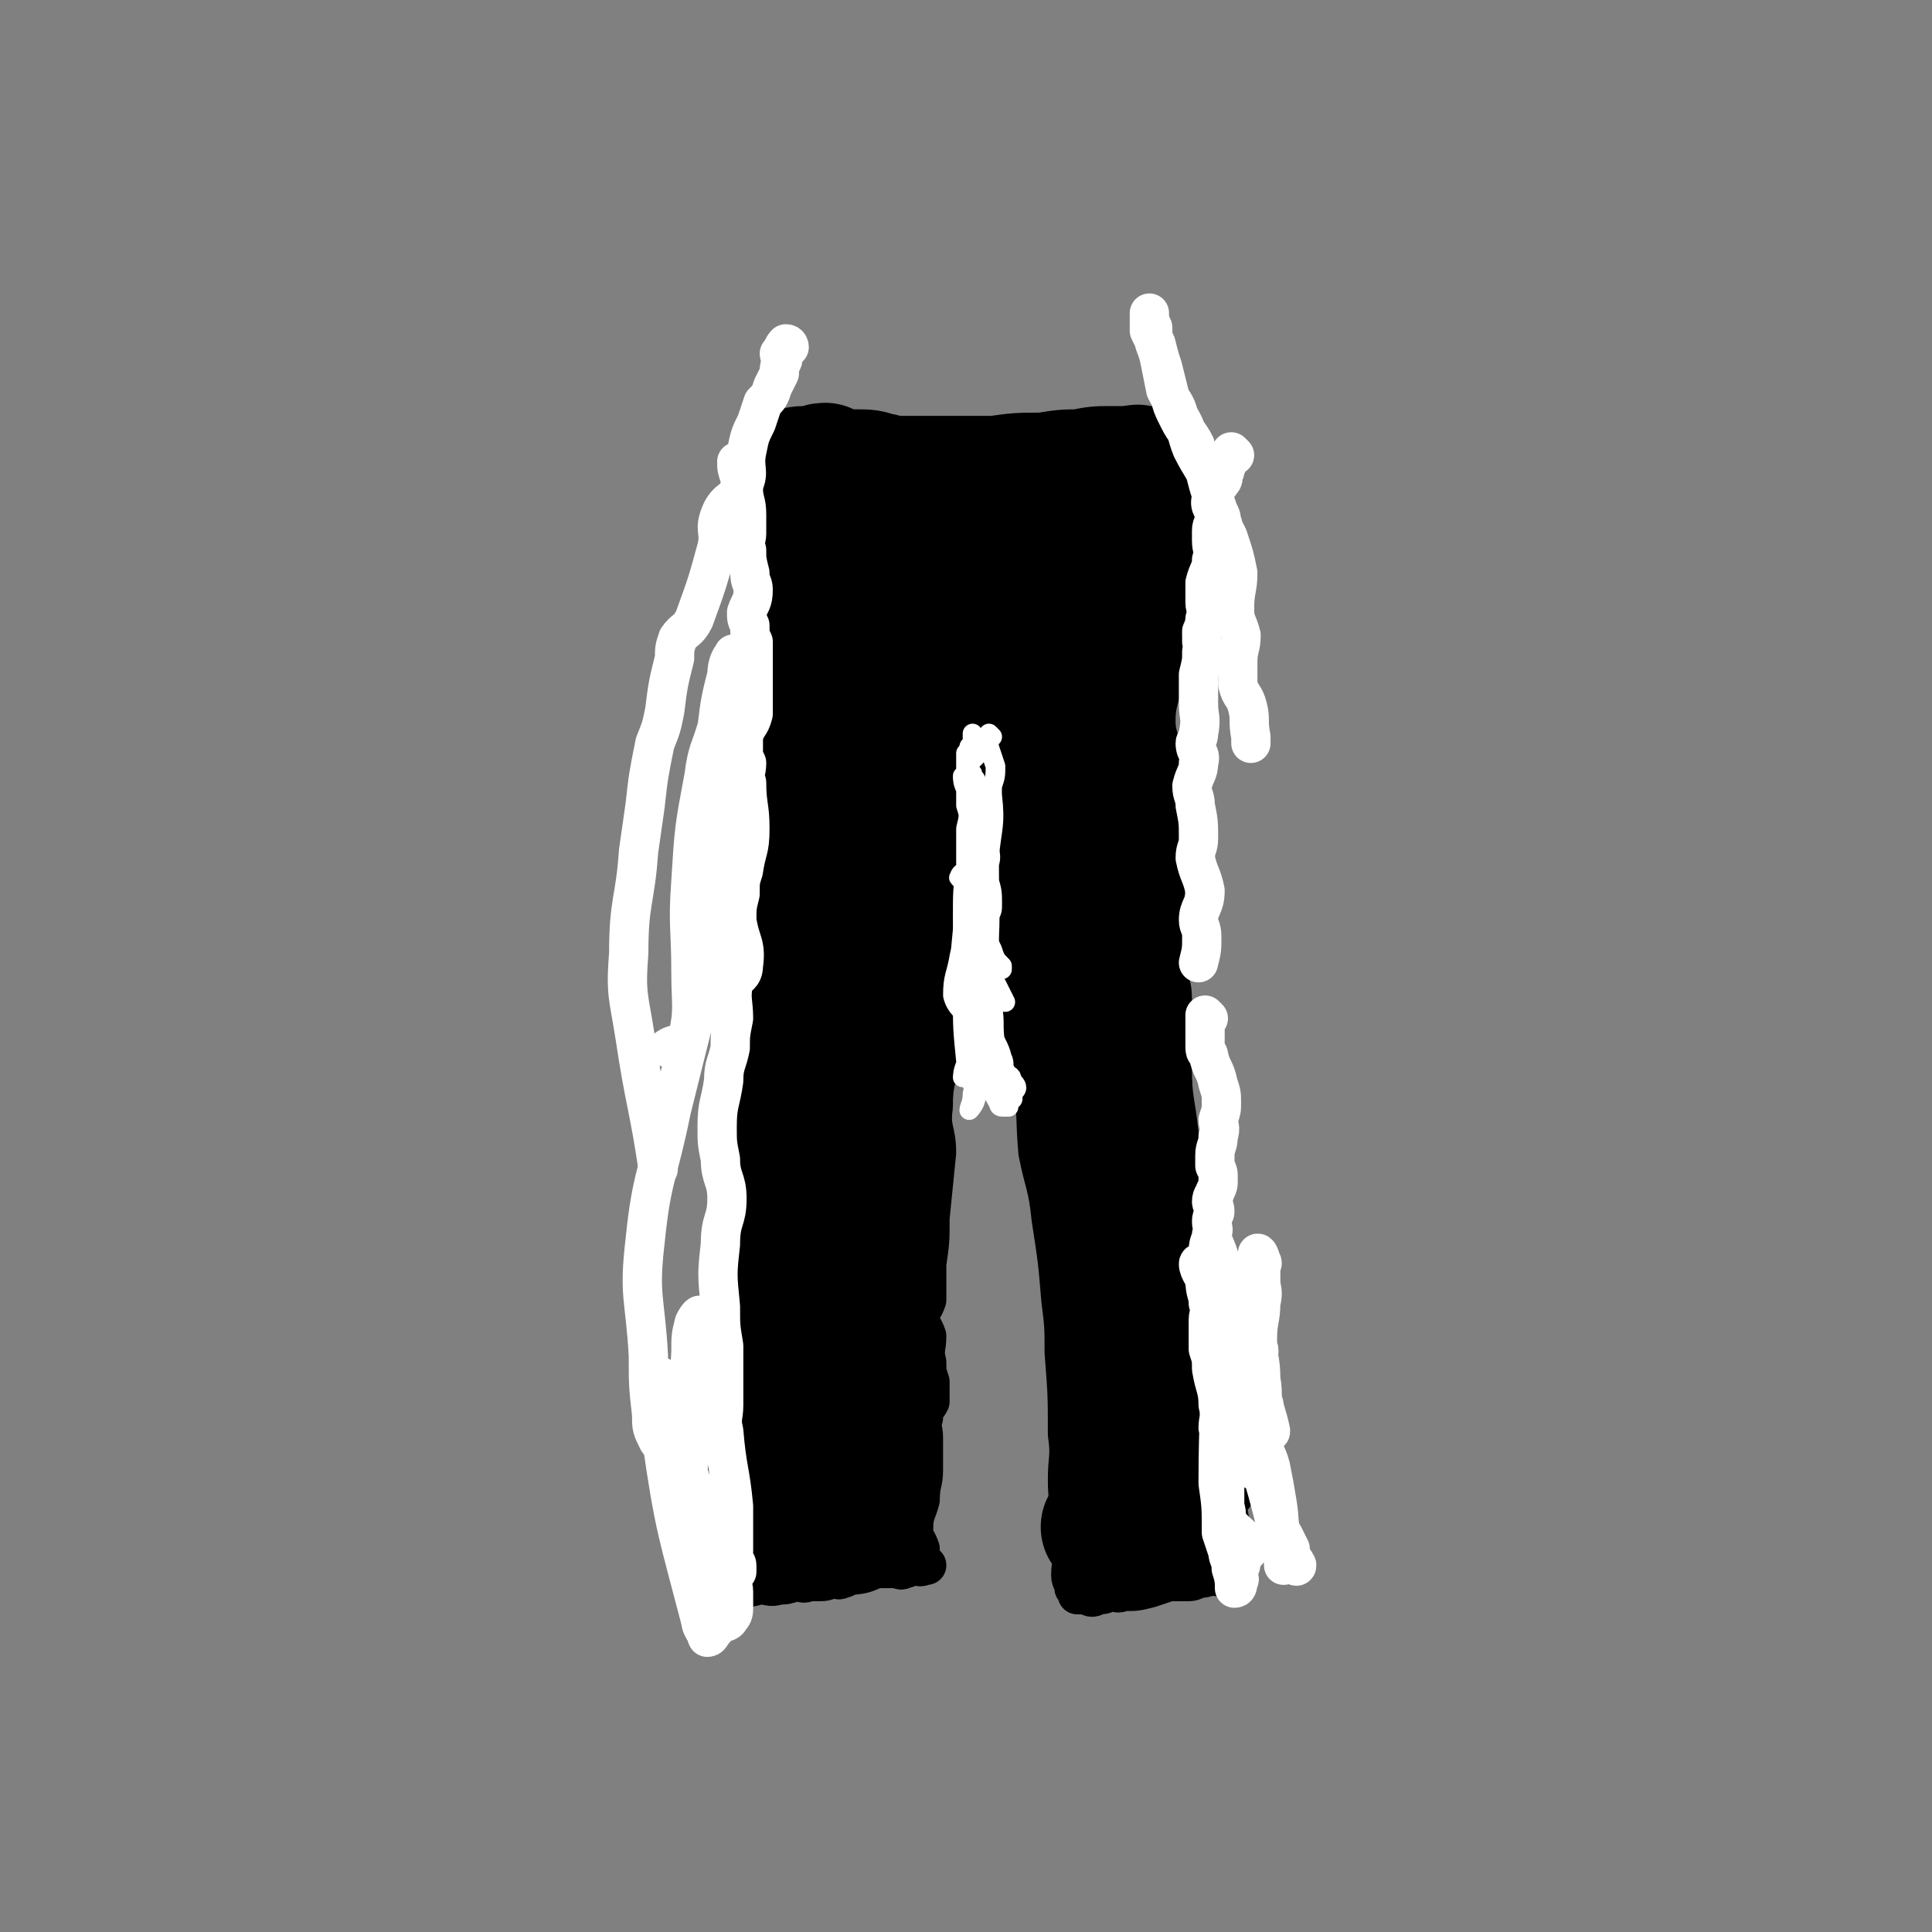 <svg viewBox='0 0 590 590' version='1.1' xmlns='http://www.w3.org/2000/svg' xmlns:xlink='http://www.w3.org/1999/xlink'><rect x="0" y="0" width="590" height="590" fill="#808080" stroke="none"/><g fill='none' stroke='#000000' stroke-width='12' stroke-linecap='round' stroke-linejoin='round'><path d='M237,153c0,0 -1,-1 -1,-1 1,0 1,1 3,1 4,0 4,0 8,1 3,0 3,0 6,0 4,1 4,0 8,1 5,0 5,0 10,1 4,0 4,0 9,0 4,0 4,0 8,0 5,-1 5,-1 9,-1 6,0 6,1 12,1 4,0 4,0 7,0 4,0 4,-1 8,-1 3,0 3,0 6,0 4,-1 4,-1 7,-1 2,0 2,0 5,0 2,0 2,0 4,0 1,0 1,0 3,0 1,0 1,0 1,0 1,-1 1,-1 2,-2 2,0 2,1 3,1 2,0 2,0 3,0 2,-1 2,-1 5,-1 1,0 3,-1 2,0 -1,1 -3,1 -6,2 '/><path d='M231,159c0,0 -1,-1 -1,-1 0,2 0,3 1,5 0,1 -1,1 0,3 0,2 0,2 0,5 1,2 1,2 1,3 -1,3 -1,3 -1,6 -1,4 0,4 0,8 -1,3 -1,3 -1,7 -1,4 0,4 0,7 0,3 -1,3 0,7 0,4 1,4 1,8 1,3 1,3 1,6 -1,4 -2,4 -2,9 -1,3 0,3 0,7 -1,4 -2,4 -2,8 -2,9 -2,9 -2,19 -1,6 0,6 0,13 -1,12 -1,12 -1,24 -1,7 0,7 0,15 -1,9 -1,9 -1,18 0,9 0,9 -1,19 0,10 0,10 0,20 -1,14 -1,14 -2,29 0,7 0,7 0,14 -1,6 -1,6 -2,13 -2,7 -2,7 -3,14 -1,4 -1,5 -3,9 0,2 -1,2 -1,5 0,1 0,2 0,4 -1,1 -2,1 -2,3 0,2 1,2 2,3 0,0 0,0 0,1 0,1 -1,1 0,2 0,1 1,1 1,2 0,1 -1,1 -1,2 -1,0 0,1 0,1 0,2 0,2 0,3 0,1 0,1 0,2 0,1 -1,1 0,2 0,1 0,1 1,1 1,1 1,0 3,0 2,0 2,0 3,0 3,0 3,1 6,0 3,0 3,0 7,-1 3,0 3,1 6,0 2,0 2,0 5,-1 2,0 2,1 4,0 1,0 1,0 2,0 3,0 3,0 5,-1 2,0 2,1 3,0 1,0 1,0 2,-1 1,0 1,0 2,-1 1,0 1,0 3,-1 1,0 2,0 3,0 1,0 1,0 3,0 2,0 2,0 3,0 2,0 2,1 3,0 1,0 1,0 2,-1 1,0 1,0 2,0 0,0 0,0 1,0 1,0 2,0 2,0 -1,0 -2,1 -3,0 0,0 1,-1 1,-2 0,-2 0,-2 0,-3 -1,-3 -2,-3 -2,-6 0,-5 1,-5 2,-9 0,-5 1,-5 1,-9 0,-5 0,-5 0,-10 0,-3 -1,-3 0,-6 0,-3 1,-3 2,-5 0,-3 0,-3 0,-6 -1,-3 -1,-3 -1,-6 -1,-4 0,-4 0,-8 -1,-3 -2,-3 -2,-6 0,-2 1,-2 2,-5 0,-6 0,-6 0,-11 1,-7 1,-7 1,-14 1,-10 1,-10 2,-20 0,-7 -2,-7 -1,-14 0,-8 1,-8 3,-16 0,-5 0,-5 2,-10 2,-7 3,-7 5,-15 0,-4 -1,-4 0,-8 0,-5 0,-5 0,-9 1,-5 2,-5 1,-11 0,-6 -1,-6 -1,-12 0,-3 2,-3 2,-6 1,-2 1,-2 1,-5 1,-1 0,-2 0,-2 1,1 1,2 3,3 1,1 3,1 4,2 1,2 0,3 0,5 0,5 -1,5 0,11 0,6 1,6 2,12 1,7 0,7 0,13 1,8 2,8 3,15 1,5 1,5 2,11 1,7 2,7 3,14 2,11 1,11 2,22 2,10 3,10 4,20 2,13 2,13 3,25 1,8 1,8 1,16 1,13 1,13 1,25 1,7 0,7 0,14 0,7 1,7 1,13 1,5 1,5 1,9 0,3 -1,3 -1,7 0,2 1,2 1,4 1,1 1,1 1,2 2,0 2,0 3,0 1,1 2,1 3,0 2,0 2,0 4,-1 2,0 2,1 4,0 4,0 4,0 8,-1 3,-1 3,-1 6,-2 2,0 2,0 5,0 2,0 2,0 4,-1 3,0 3,-1 5,-1 1,0 0,1 1,0 1,0 1,0 2,-1 1,0 0,-1 0,-2 1,-2 1,-2 1,-5 1,-2 0,-2 0,-5 0,-3 1,-3 0,-6 0,-5 -1,-5 -1,-9 0,-4 1,-4 1,-9 1,-5 1,-5 1,-10 -1,-4 -1,-4 -2,-7 0,-5 0,-5 -1,-9 0,-5 0,-5 -1,-10 -1,-5 -1,-5 -2,-10 -1,-5 -1,-5 -2,-10 -1,-4 -1,-4 -2,-8 -1,-3 -1,-3 -1,-7 -1,-5 -1,-5 -2,-10 -1,-8 -1,-8 -3,-17 -1,-10 -2,-10 -2,-20 -1,-11 1,-11 0,-21 0,-6 -2,-6 -2,-12 -1,-7 -1,-7 -1,-15 1,-5 1,-5 1,-11 0,-6 0,-6 0,-11 0,-8 1,-8 1,-15 0,-5 -1,-5 -2,-9 0,-6 -2,-6 -2,-12 0,-7 2,-7 2,-14 1,-7 0,-7 0,-15 1,-4 2,-4 2,-9 1,-1 0,-1 0,-3 1,-4 1,-4 1,-9 1,-5 1,-5 1,-10 1,-3 0,-3 0,-5 0,-2 0,-2 0,-4 1,-3 3,-3 3,-6 1,-1 0,-1 -1,-2 0,-2 0,-2 -1,-3 0,-1 -1,-1 -1,-1 1,0 1,0 3,1 '/></g>
<g fill='none' stroke='#000000' stroke-width='40' stroke-linecap='round' stroke-linejoin='round'><path d='M263,195c0,0 -1,-1 -1,-1 0,1 0,1 1,3 0,3 0,3 0,7 0,7 0,7 0,15 -1,7 -1,7 -2,14 0,8 1,8 1,15 0,6 -1,6 -1,11 1,7 2,7 2,14 1,8 0,8 1,16 0,8 0,8 0,16 -1,9 -1,9 -1,18 0,7 1,7 2,14 0,7 0,7 0,13 0,6 0,6 0,12 -1,5 -1,5 -1,10 -1,7 -2,7 -2,14 0,6 1,6 1,12 0,4 -1,4 -1,8 -2,8 -1,8 -3,16 0,4 0,4 -2,8 -1,2 -1,2 -2,4 0,1 0,2 1,2 0,-1 0,-1 0,-3 0,-1 0,-1 0,-2 -1,-5 -2,-5 -3,-10 -1,-4 -1,-4 -3,-9 -2,-5 -2,-5 -3,-10 -2,-5 -2,-5 -3,-10 -2,-6 -2,-6 -3,-11 0,-5 -1,-5 -1,-10 0,-6 1,-6 1,-12 0,-6 0,-7 1,-13 0,-5 0,-5 1,-9 0,-5 0,-5 1,-10 0,-4 1,-4 1,-9 1,-4 0,-4 1,-8 0,-4 0,-4 0,-8 2,-5 3,-5 3,-10 1,-6 0,-6 1,-12 0,-4 1,-4 2,-8 1,-8 1,-8 2,-16 0,-7 0,-7 2,-14 1,-7 0,-7 3,-14 1,-5 2,-4 4,-9 2,-6 1,-6 3,-13 0,-3 1,-3 1,-5 0,-1 -1,-2 -2,-2 0,2 0,3 0,6 -1,2 -1,2 -3,5 -2,6 -3,6 -4,12 -2,4 -1,4 -2,9 0,5 0,5 -1,9 -1,5 -2,4 -3,9 -2,4 -1,4 -2,8 -1,3 -1,3 -2,6 -1,4 -1,4 -2,9 0,4 -1,4 -1,9 -1,4 0,4 0,8 -2,9 -2,9 -4,18 0,2 0,2 0,5 0,6 0,6 0,11 -1,6 -1,6 -1,11 -1,4 -1,4 0,8 1,6 2,6 3,12 0,7 -1,7 -1,14 -1,7 0,7 0,14 0,8 0,8 0,15 -1,3 -1,3 -2,6 -1,8 0,8 -1,15 -1,5 -4,5 -3,10 0,3 2,3 3,6 1,2 1,3 0,5 -1,1 -2,0 -3,2 -3,3 -2,4 -4,8 -1,1 -2,1 -2,3 -1,1 0,1 0,3 -1,2 -1,2 -2,4 0,1 0,1 1,2 0,1 1,1 1,2 -1,0 -3,0 -3,1 1,0 2,-1 4,-1 2,1 2,2 4,3 2,0 2,0 4,0 3,0 3,0 7,0 1,1 1,0 2,0 1,0 1,0 2,0 1,0 1,0 1,0 1,1 1,2 2,2 1,0 1,-2 2,-2 2,0 2,1 5,1 '/><path d='M263,455c0,0 -1,0 -1,-1 0,-1 0,-1 1,-3 0,-2 -1,-2 0,-5 0,-2 0,-2 0,-5 0,-3 0,-3 1,-6 1,-3 1,-3 1,-6 1,0 1,0 1,-1 '/><path d='M331,239c0,0 -1,-1 -1,-1 0,1 0,2 0,3 1,2 1,2 1,4 0,3 -1,3 -1,6 -1,4 0,4 -1,8 0,2 0,2 0,5 0,2 0,2 0,5 1,2 1,2 1,4 1,2 1,2 1,4 1,3 0,3 0,6 1,3 2,2 3,5 0,2 0,2 -1,4 0,2 0,2 0,4 0,2 0,2 0,4 1,2 1,2 1,5 0,7 -1,7 -1,13 1,6 1,6 2,11 0,3 0,3 0,7 2,9 2,9 4,18 1,5 1,5 2,10 1,4 2,4 2,7 1,5 1,5 1,9 1,4 1,4 1,8 1,4 2,4 2,7 0,2 -1,2 -1,5 0,3 1,3 1,6 1,3 0,3 1,6 0,4 1,4 1,8 1,3 0,3 -1,6 0,2 0,2 0,5 0,1 0,1 0,2 1,2 1,2 1,3 0,1 0,1 0,2 -1,1 -1,1 -1,2 0,2 0,2 0,4 0,3 0,3 0,5 0,3 0,3 0,6 0,2 0,3 0,5 1,2 2,1 4,3 0,1 0,1 0,2 0,1 0,3 -1,3 -1,0 -1,-1 -2,-3 '/><path d='M365,427c0,0 -1,-1 -1,-1 0,1 0,1 0,3 1,2 1,2 1,4 0,1 -1,1 -1,3 1,2 1,2 1,3 1,2 0,3 0,5 1,1 1,1 1,2 0,2 0,2 -1,3 '/><path d='M332,299c0,0 -1,0 -1,-1 0,-1 1,-1 2,-2 0,-1 0,-2 0,-3 1,-4 1,-4 2,-7 1,-4 1,-4 2,-8 1,-4 1,-4 2,-9 1,-4 0,-4 1,-9 1,-6 2,-7 1,-13 0,-5 -1,-5 -2,-10 -1,-3 0,-3 -1,-7 0,-3 0,-3 -1,-6 0,-3 0,-3 0,-6 0,-4 0,-4 0,-8 1,-7 1,-7 1,-14 1,-6 1,-6 1,-12 0,-1 0,-1 0,-3 -1,-1 0,-2 -1,-3 0,-1 0,-2 -2,-2 -2,-2 -2,-2 -4,-2 -3,0 -4,-1 -6,1 -8,8 -9,8 -15,18 -4,7 -3,8 -6,16 -6,17 -5,17 -10,34 -4,10 -4,10 -8,20 -5,14 -5,13 -11,27 -2,6 -2,6 -4,11 -1,6 -1,6 -2,11 -1,2 -1,2 -2,3 0,1 0,1 -1,2 0,0 -1,1 -2,1 0,-3 1,-4 2,-8 0,-4 -1,-4 -1,-7 1,-4 1,-4 2,-7 1,-5 0,-5 1,-9 1,-5 1,-5 2,-10 1,-5 2,-5 4,-10 3,-10 3,-10 5,-20 2,-10 1,-10 4,-20 2,-8 2,-8 5,-15 3,-6 3,-6 6,-12 2,-5 3,-5 5,-10 2,-3 1,-3 2,-6 0,-2 0,-2 0,-4 1,-1 2,-1 2,-2 -1,-1 -1,-1 -3,-1 -2,-1 -2,-1 -4,-1 -1,-1 -1,-2 -2,-2 -6,-1 -6,0 -12,0 -5,-1 -5,-1 -11,-1 -3,0 -3,0 -6,1 -1,0 -1,0 -2,1 -1,0 -1,1 -2,1 -1,0 -1,0 -2,0 -1,0 -1,-1 -2,0 0,0 0,1 0,2 -4,6 -4,6 -7,12 -4,7 -5,7 -7,15 -2,5 -1,5 -1,11 -1,4 -1,4 -1,7 -1,9 -2,9 -2,18 -1,2 0,2 0,5 0,1 -1,1 -1,2 0,1 -1,1 -1,1 1,1 1,2 2,2 1,1 2,2 3,1 0,-4 -1,-5 -1,-9 0,-4 0,-4 0,-8 1,-5 1,-5 2,-11 1,-9 0,-9 2,-18 1,-9 1,-9 2,-17 1,-4 1,-4 2,-8 0,-2 0,-2 0,-3 0,-1 0,-1 0,-3 0,0 -1,-1 0,-1 0,-1 1,-1 2,-1 1,-1 1,0 2,0 3,0 3,0 7,0 1,0 1,0 3,0 3,0 3,0 5,0 3,0 3,0 5,0 3,0 3,0 6,0 2,0 2,0 5,1 2,0 2,0 3,0 3,0 3,0 5,0 3,0 3,0 6,0 5,1 5,1 9,1 5,0 5,-1 9,0 4,0 4,0 7,1 2,0 2,0 3,0 1,0 1,0 2,0 1,0 1,-1 2,-1 2,0 2,1 4,1 1,0 1,0 2,0 2,0 2,0 3,0 0,1 0,1 1,1 1,0 1,0 2,0 1,-2 1,-2 2,-4 3,-5 4,-5 6,-10 1,-2 1,-2 1,-3 1,-2 1,-2 1,-5 0,-3 0,-3 -1,-6 0,-1 0,-1 0,-2 0,-1 1,-1 0,-2 0,0 -1,0 -2,0 -1,-1 -1,-1 -2,-1 -1,-1 -1,0 -2,0 -1,0 -1,0 -3,0 -2,0 -2,0 -4,0 -4,0 -4,0 -9,1 -5,0 -5,0 -11,1 -8,0 -8,0 -15,1 -3,0 -3,0 -5,0 -4,0 -4,0 -8,0 -5,0 -5,0 -10,0 -4,0 -4,0 -8,0 -3,0 -3,-1 -5,-1 -3,-1 -3,-1 -6,-1 -3,0 -3,0 -6,0 -2,-1 -2,-1 -4,-2 -2,0 -2,1 -4,1 -1,0 -1,0 -2,0 -2,0 -2,0 -3,1 '/><path d='M343,467c0,0 0,-1 -1,-1 -2,0 -5,1 -4,0 1,0 5,0 7,-1 1,0 -3,0 -3,0 0,1 1,1 1,2 '/></g>
<g fill='none' stroke='#FFFFFF' stroke-width='12' stroke-linecap='round' stroke-linejoin='round'><path d='M377,139c0,0 -1,-1 -1,-1 -1,1 0,2 -1,3 0,1 -1,1 -1,3 -1,1 0,2 -1,3 -2,3 -3,2 -3,5 -1,3 1,3 1,6 0,2 -1,2 -1,4 0,2 0,2 0,3 0,3 1,3 0,6 0,3 -1,3 -2,7 0,3 0,3 0,6 0,2 1,2 0,5 0,2 0,2 -1,4 0,2 0,2 0,3 0,1 1,1 0,3 0,3 0,3 -1,7 0,4 0,4 0,9 0,4 1,4 0,9 0,2 -1,2 -1,3 0,3 2,3 1,6 0,3 -1,3 -2,7 0,3 1,3 1,6 1,5 1,5 1,10 0,3 -1,3 -1,6 1,5 2,5 3,10 0,5 -2,5 -2,9 0,2 1,2 1,5 0,4 0,4 -1,8 '/><path d='M369,311c0,0 -1,-1 -1,-1 0,2 0,3 0,5 0,2 0,2 0,4 0,2 0,2 1,3 1,5 2,4 3,9 1,3 1,3 1,6 0,2 0,2 -1,5 0,2 1,2 0,5 0,3 -1,3 -1,6 0,2 0,2 0,3 1,2 1,2 1,4 0,2 0,2 -1,4 0,1 -1,1 -1,3 0,1 1,1 1,3 0,1 -1,1 -1,3 0,2 1,2 0,4 0,2 -1,2 -1,5 0,2 1,2 0,4 0,3 -1,3 -1,5 0,4 1,4 1,7 1,3 0,3 0,5 0,4 0,4 0,9 1,3 1,3 1,6 1,6 2,6 2,11 1,4 0,4 0,7 1,3 2,2 2,5 1,3 0,3 0,6 0,6 0,6 0,13 1,3 0,3 1,5 3,4 5,4 6,7 1,2 -1,2 -2,4 0,2 0,2 -1,4 0,1 0,1 0,1 0,1 1,1 0,2 0,1 0,2 -1,2 0,-2 0,-3 -1,-6 0,-3 -1,-3 -1,-5 -1,-3 -1,-3 -2,-6 0,-8 0,-8 -1,-15 0,-21 1,-21 0,-42 0,-4 -1,-4 -2,-7 0,-2 0,-2 0,-4 0,-3 0,-3 -1,-5 0,-2 0,-2 0,-3 -1,-2 0,-3 -1,-4 0,-1 -2,-3 -2,-2 0,2 2,4 3,7 2,5 1,6 2,10 2,8 2,8 5,15 2,5 3,5 5,10 2,5 2,5 3,10 3,12 2,12 5,24 1,4 1,4 3,7 1,2 1,2 2,4 0,2 0,2 0,3 1,1 2,3 2,2 -1,-2 -3,-4 -4,-8 -2,-5 -1,-5 -2,-11 -1,-6 -1,-6 -2,-11 -1,-4 -2,-4 -2,-7 -1,-5 -1,-5 -1,-9 0,-5 1,-5 0,-11 0,-6 -1,-6 -1,-12 0,-6 1,-6 1,-11 1,-4 0,-4 0,-7 0,-2 0,-2 0,-4 0,-1 1,-1 0,-2 0,-1 -1,-3 -1,-2 0,4 0,6 0,12 0,4 0,4 0,9 0,5 0,5 0,11 0,4 0,4 0,8 1,3 1,3 2,6 0,2 0,2 0,4 0,1 0,1 0,2 1,1 2,3 2,2 -1,-5 -2,-6 -3,-13 -1,-4 -1,-4 -1,-8 0,-3 1,-3 0,-5 0,-3 0,-3 -1,-6 0,-1 -1,-1 -1,-2 0,-1 0,-3 0,-2 0,1 0,3 -1,7 -1,7 -1,7 -2,13 0,5 0,5 0,10 1,6 2,6 3,12 1,3 2,7 1,6 0,-2 -1,-6 -2,-12 -2,-9 -2,-9 -3,-18 -2,-10 -2,-10 -4,-19 0,-6 0,-6 -1,-12 -1,-4 -2,-4 -3,-8 0,-1 0,-3 0,-2 2,5 3,6 3,13 2,13 0,14 3,27 6,25 8,24 14,49 2,5 1,5 2,10 0,1 0,1 0,1 '/><path d='M226,142c0,0 -1,-1 -1,-1 0,2 0,2 1,5 0,1 0,1 1,3 0,4 1,4 1,8 0,3 0,3 0,6 0,2 -1,2 0,5 0,3 0,3 1,7 0,3 1,3 1,5 0,4 -1,4 -2,7 0,2 0,2 1,4 0,3 0,3 1,5 0,2 0,2 0,4 0,2 0,2 0,5 0,3 0,3 0,6 0,4 0,4 0,7 -1,4 -2,3 -3,7 0,2 0,2 0,4 0,2 0,2 1,4 0,3 -1,3 0,6 0,7 1,7 1,14 0,7 -1,6 -2,13 -1,3 -1,3 -1,7 -1,4 -1,4 -1,8 1,7 3,7 2,14 0,3 -2,3 -3,5 -1,5 0,6 0,11 -1,5 -1,5 -1,9 -1,5 -2,5 -2,10 -1,7 -2,7 -2,14 0,5 0,5 1,10 0,6 2,6 2,12 0,7 -2,6 -2,14 -1,9 -1,9 0,19 0,6 0,6 1,12 0,9 0,9 0,18 0,4 -1,4 0,8 1,12 2,12 3,23 0,4 0,4 0,8 0,3 0,3 0,6 0,1 -1,1 0,2 0,1 1,1 1,2 0,1 0,1 0,2 -1,1 -1,1 -1,2 -1,2 0,2 0,4 0,2 0,2 0,5 0,1 0,2 -1,3 -1,2 -2,1 -4,2 -1,1 0,1 -1,2 -1,1 -1,2 -2,2 -1,-2 0,-4 -1,-7 -2,-5 -2,-5 -3,-10 -2,-7 -2,-7 -3,-13 0,-13 1,-13 1,-26 0,-15 0,-15 1,-31 0,-5 0,-5 1,-9 1,-2 2,-3 2,-2 0,6 -2,8 -2,16 -2,13 -2,13 -2,27 1,19 1,19 4,38 1,8 3,12 3,16 0,2 -3,-2 -3,-4 -7,-27 -8,-28 -12,-56 -2,-7 0,-7 0,-15 0,-2 -1,-5 0,-3 4,14 5,17 10,35 3,10 2,10 6,20 0,3 2,6 2,5 -1,-4 -3,-8 -5,-15 -1,-4 0,-4 -2,-7 0,-2 0,-2 -1,-4 -2,-3 -1,-4 -3,-7 -4,-4 -5,-4 -8,-8 -2,-4 -2,-4 -2,-8 -1,-9 -1,-9 -1,-18 -1,-18 -3,-18 -1,-35 2,-20 4,-20 8,-40 3,-12 3,-12 6,-24 4,-15 5,-14 8,-29 1,-10 -1,-10 0,-19 0,-14 0,-14 1,-27 0,-6 0,-6 0,-11 0,-6 -1,-7 0,-13 1,-7 2,-7 4,-13 0,-2 0,-4 0,-3 -1,1 -2,3 -2,6 -2,8 -2,8 -3,16 -2,7 -3,7 -4,15 -3,16 -3,16 -4,32 -1,14 0,14 0,28 0,10 1,11 -1,20 -1,3 -3,1 -6,3 '/><path d='M374,162c0,0 -1,0 -1,-1 0,0 1,-1 0,-1 0,-2 0,-2 -1,-4 -1,-3 -1,-3 -2,-5 -1,-3 -1,-3 -2,-7 -2,-4 -2,-4 -3,-8 -2,-4 -3,-4 -5,-8 -2,-4 -2,-4 -3,-8 -1,-4 -1,-4 -2,-8 -1,-3 -1,-3 -2,-7 -1,-2 -1,-2 -2,-4 0,-1 0,-1 0,-2 0,-1 0,-1 0,-2 0,-1 0,-2 0,-1 0,1 0,2 1,4 0,5 1,5 2,9 1,5 1,5 2,10 2,4 3,4 4,8 3,5 2,5 4,10 3,6 4,6 6,12 2,3 0,3 1,6 2,5 2,5 4,9 2,6 2,6 3,11 0,5 -1,5 -1,11 0,4 1,4 2,8 0,4 -1,4 -1,8 0,4 0,4 0,7 1,4 2,3 3,7 1,4 0,4 1,9 0,1 0,1 0,2 '/><path d='M241,106c0,0 0,-1 -1,-1 -1,1 -1,2 -2,3 0,1 1,1 1,2 -1,2 -1,2 -1,4 -1,2 -1,2 -2,4 -1,3 -1,3 -3,5 -1,3 -1,3 -2,6 -2,4 -2,4 -3,9 -1,5 1,6 -1,10 -2,5 -5,4 -7,9 -2,5 0,5 -1,10 -3,11 -3,11 -7,22 -2,4 -3,3 -5,6 -1,3 -1,3 -1,6 -2,8 -2,8 -3,16 -1,5 -1,5 -3,10 -2,10 -2,10 -3,19 -1,7 -1,7 -2,14 -1,15 -3,15 -3,31 -1,13 0,13 2,26 3,20 4,20 7,40 '/></g>
<g fill='none' stroke='#FFFFFF' stroke-width='6' stroke-linecap='round' stroke-linejoin='round'><path d='M307,335c0,0 -1,-1 -1,-1 1,0 3,0 3,1 1,0 -3,0 -3,0 0,-1 3,0 4,-2 1,-1 0,-2 -1,-3 0,-2 -1,-1 -2,-3 -1,-2 0,-2 -1,-4 -1,-4 -2,-4 -3,-8 -1,-4 0,-4 -1,-7 0,-6 -1,-6 -1,-13 0,-7 1,-7 1,-15 1,-2 1,-2 1,-4 0,-3 0,-4 -1,-7 0,-3 -1,-3 -1,-6 -2,-5 -1,-5 -3,-10 0,-3 -1,-3 -2,-6 0,-1 1,-1 0,-2 0,-1 0,-1 0,-3 0,-1 0,-1 -1,-3 0,-1 -1,-2 -1,-2 0,1 0,2 1,4 0,2 0,2 0,5 1,3 1,3 0,7 0,6 0,6 0,12 -1,7 -1,7 -1,15 0,7 0,7 1,15 0,5 0,5 0,10 1,6 0,6 0,12 1,2 0,2 0,5 0,2 1,2 0,4 0,1 0,3 -1,3 0,0 0,-2 1,-4 0,-1 0,-1 0,-3 0,-3 0,-3 0,-5 0,-3 0,-3 0,-6 -1,-3 -3,-3 -4,-7 0,-6 1,-6 2,-12 2,-9 2,-9 3,-19 1,-6 2,-6 2,-11 2,-8 1,-8 2,-15 1,-3 0,-5 1,-6 1,-1 2,0 2,2 1,9 0,9 -1,19 0,17 1,18 -1,35 -1,15 -3,15 -5,30 0,4 2,4 1,7 0,3 -1,4 -1,5 0,0 2,-2 2,-4 -1,-5 -2,-5 -3,-11 -1,-10 -1,-10 -1,-20 -1,-10 -1,-10 0,-20 0,-7 2,-7 2,-13 0,-2 -4,-3 -3,-3 0,-2 4,-3 4,-1 2,4 0,6 0,11 1,7 1,7 2,13 0,5 1,5 1,9 2,10 2,10 2,19 1,5 -1,5 -1,10 1,4 2,4 4,8 0,0 0,1 1,1 0,0 1,0 2,0 0,-1 -1,-2 -2,-3 0,-1 0,-1 -1,-3 -1,-4 -1,-4 -2,-8 -1,-7 0,-7 -1,-14 -2,-8 -2,-8 -4,-16 0,-5 0,-5 -1,-10 0,-1 0,-4 0,-3 1,2 0,4 1,8 1,3 3,3 4,6 1,6 1,6 1,12 1,6 0,6 1,12 0,4 -1,4 1,8 1,4 3,4 4,8 1,1 -1,1 -2,2 0,1 1,1 0,1 0,-1 0,-1 -1,-3 0,-1 -1,0 -1,-2 0,-2 2,-2 1,-4 0,-5 -1,-5 -3,-10 -1,-4 0,-4 -2,-9 -1,-5 -1,-5 -2,-10 -1,-7 -1,-7 -2,-13 0,-4 1,-4 0,-7 0,-5 -1,-5 -1,-11 0,-3 1,-3 1,-6 1,-4 1,-4 1,-7 0,-4 0,-4 -1,-8 0,-3 -1,-3 -1,-5 0,-2 0,-2 0,-4 1,-1 0,-1 0,-2 0,-2 0,-2 0,-4 0,-1 0,-1 0,-2 0,-1 0,-1 0,-2 0,-1 1,-1 0,-1 0,0 0,1 -1,2 0,5 0,5 0,10 1,6 1,6 2,12 0,3 0,3 0,7 1,2 0,2 0,5 0,2 0,2 0,5 0,3 0,3 0,6 1,8 0,8 2,15 1,4 1,4 4,8 2,4 2,4 4,8 '/><path d='M303,225c0,0 -1,-1 -1,-1 0,1 0,2 0,4 1,3 1,3 2,6 0,3 0,3 -1,6 0,4 -1,4 -1,8 0,3 1,3 0,5 0,3 0,3 0,5 0,3 1,3 0,6 0,3 0,3 0,6 0,3 0,3 -1,6 0,2 0,2 0,5 1,2 1,2 1,4 0,3 0,3 1,5 1,3 1,3 3,5 0,0 0,0 0,1 '/><path d='M301,246c0,0 -1,0 -1,-1 -1,-1 -1,-1 -2,-2 0,-1 0,-1 0,-2 0,-1 1,-1 0,-2 0,-1 0,-1 -1,-2 0,-1 0,-1 -1,-1 0,-2 0,-2 0,-3 1,-1 1,-1 2,-2 0,-1 0,-1 -1,-1 0,-2 0,-2 0,-3 0,-1 0,-1 0,-2 0,-1 0,-1 0,-1 '/></g>
</svg>
